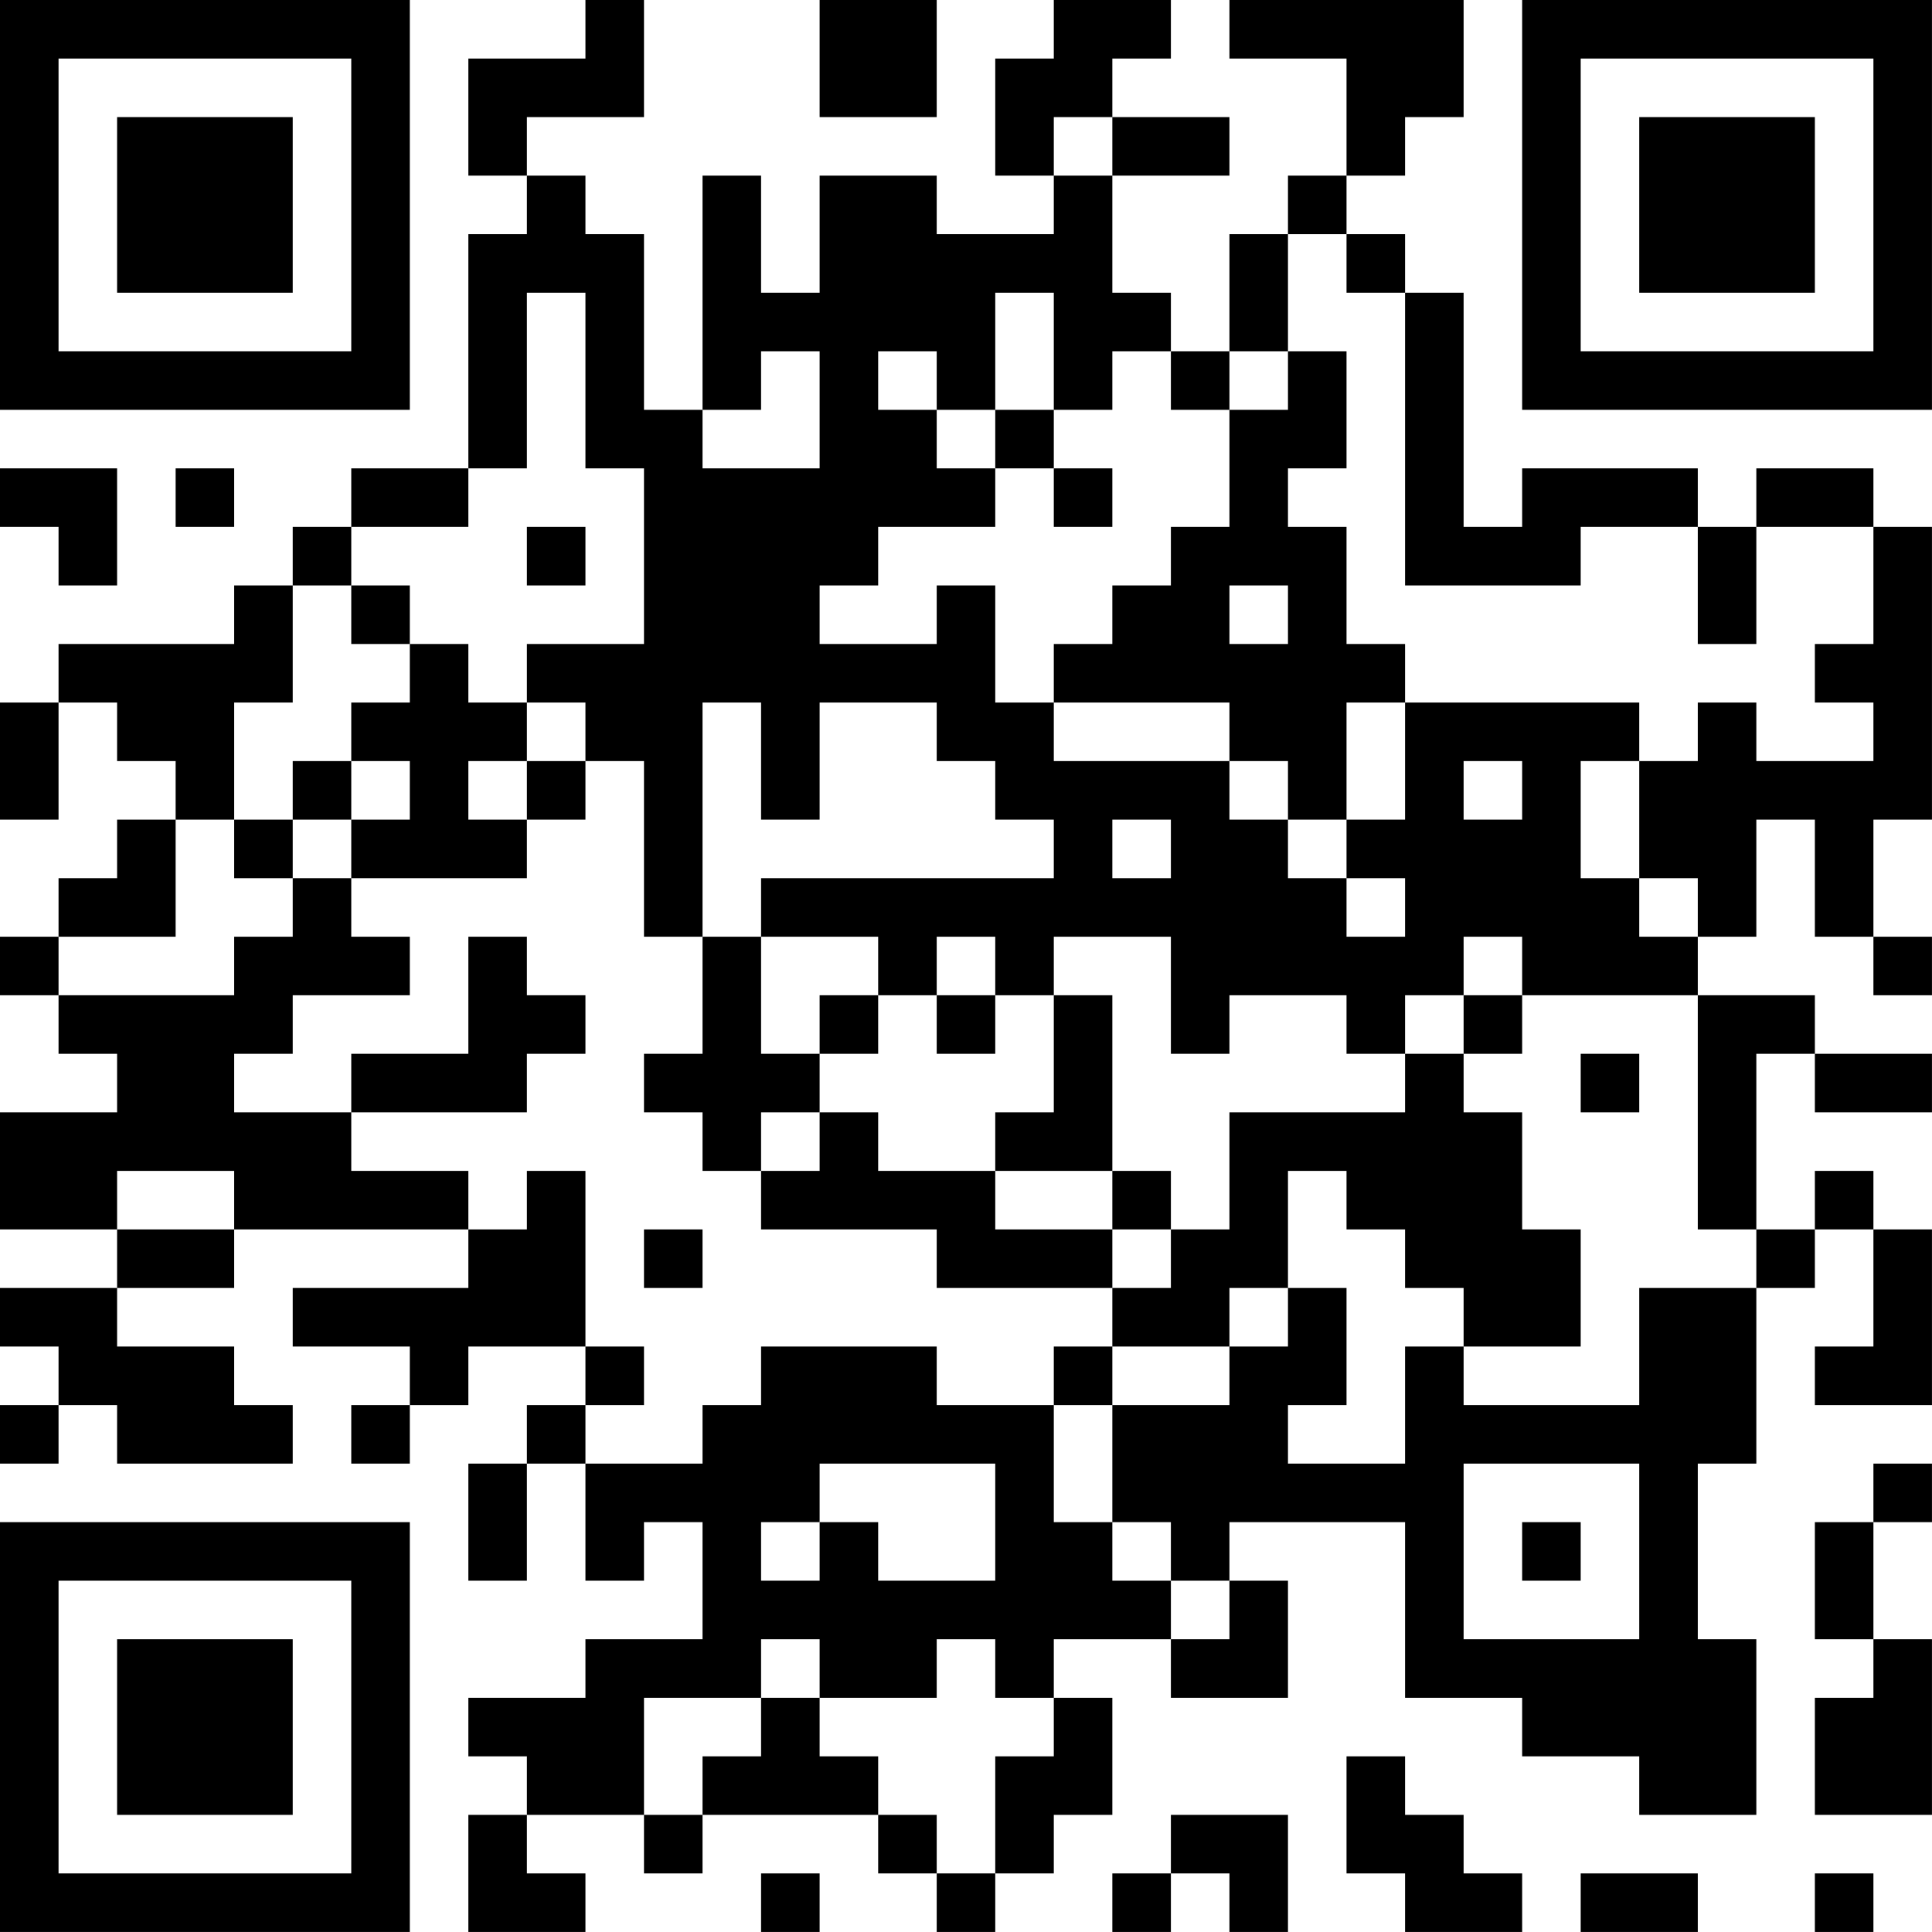 <?xml version="1.0" encoding="UTF-8"?>
<svg xmlns="http://www.w3.org/2000/svg" version="1.1" width="400" height="400" viewBox="0 0 400 400"><rect x="0" y="0" width="400" height="400" fill="#ffffff"/><g transform="scale(12.121)"><g transform="translate(0,0)"><path fill-rule="evenodd" d="M10 0L10 1L8 1L8 3L9 3L9 4L8 4L8 8L6 8L6 9L5 9L5 10L4 10L4 11L1 11L1 12L0 12L0 14L1 14L1 12L2 12L2 13L3 13L3 14L2 14L2 15L1 15L1 16L0 16L0 17L1 17L1 18L2 18L2 19L0 19L0 21L2 21L2 22L0 22L0 23L1 23L1 24L0 24L0 25L1 25L1 24L2 24L2 25L5 25L5 24L4 24L4 23L2 23L2 22L4 22L4 21L8 21L8 22L5 22L5 23L7 23L7 24L6 24L6 25L7 25L7 24L8 24L8 23L10 23L10 24L9 24L9 25L8 25L8 27L9 27L9 25L10 25L10 27L11 27L11 26L12 26L12 28L10 28L10 29L8 29L8 30L9 30L9 31L8 31L8 33L10 33L10 32L9 32L9 31L11 31L11 32L12 32L12 31L15 31L15 32L16 32L16 33L17 33L17 32L18 32L18 31L19 31L19 29L18 29L18 28L20 28L20 29L22 29L22 27L21 27L21 26L24 26L24 29L26 29L26 30L28 30L28 31L30 31L30 28L29 28L29 25L30 25L30 22L31 22L31 21L32 21L32 23L31 23L31 24L33 24L33 21L32 21L32 20L31 20L31 21L30 21L30 18L31 18L31 19L33 19L33 18L31 18L31 17L29 17L29 16L30 16L30 14L31 14L31 16L32 16L32 17L33 17L33 16L32 16L32 14L33 14L33 9L32 9L32 8L30 8L30 9L29 9L29 8L26 8L26 9L25 9L25 5L24 5L24 4L23 4L23 3L24 3L24 2L25 2L25 0L21 0L21 1L23 1L23 3L22 3L22 4L21 4L21 6L20 6L20 5L19 5L19 3L21 3L21 2L19 2L19 1L20 1L20 0L18 0L18 1L17 1L17 3L18 3L18 4L16 4L16 3L14 3L14 5L13 5L13 3L12 3L12 7L11 7L11 4L10 4L10 3L9 3L9 2L11 2L11 0ZM14 0L14 2L16 2L16 0ZM18 2L18 3L19 3L19 2ZM22 4L22 6L21 6L21 7L20 7L20 6L19 6L19 7L18 7L18 5L17 5L17 7L16 7L16 6L15 6L15 7L16 7L16 8L17 8L17 9L15 9L15 10L14 10L14 11L16 11L16 10L17 10L17 12L18 12L18 13L21 13L21 14L22 14L22 15L23 15L23 16L24 16L24 15L23 15L23 14L24 14L24 12L28 12L28 13L27 13L27 15L28 15L28 16L29 16L29 15L28 15L28 13L29 13L29 12L30 12L30 13L32 13L32 12L31 12L31 11L32 11L32 9L30 9L30 11L29 11L29 9L27 9L27 10L24 10L24 5L23 5L23 4ZM9 5L9 8L8 8L8 9L6 9L6 10L5 10L5 12L4 12L4 14L3 14L3 16L1 16L1 17L4 17L4 16L5 16L5 15L6 15L6 16L7 16L7 17L5 17L5 18L4 18L4 19L6 19L6 20L8 20L8 21L9 21L9 20L10 20L10 23L11 23L11 24L10 24L10 25L12 25L12 24L13 24L13 23L16 23L16 24L18 24L18 26L19 26L19 27L20 27L20 28L21 28L21 27L20 27L20 26L19 26L19 24L21 24L21 23L22 23L22 22L23 22L23 24L22 24L22 25L24 25L24 23L25 23L25 24L28 24L28 22L30 22L30 21L29 21L29 17L26 17L26 16L25 16L25 17L24 17L24 18L23 18L23 17L21 17L21 18L20 18L20 16L18 16L18 17L17 17L17 16L16 16L16 17L15 17L15 16L13 16L13 15L18 15L18 14L17 14L17 13L16 13L16 12L14 12L14 14L13 14L13 12L12 12L12 16L11 16L11 13L10 13L10 12L9 12L9 11L11 11L11 8L10 8L10 5ZM13 6L13 7L12 7L12 8L14 8L14 6ZM22 6L22 7L21 7L21 9L20 9L20 10L19 10L19 11L18 11L18 12L21 12L21 13L22 13L22 14L23 14L23 12L24 12L24 11L23 11L23 9L22 9L22 8L23 8L23 6ZM17 7L17 8L18 8L18 9L19 9L19 8L18 8L18 7ZM0 8L0 9L1 9L1 10L2 10L2 8ZM3 8L3 9L4 9L4 8ZM9 9L9 10L10 10L10 9ZM6 10L6 11L7 11L7 12L6 12L6 13L5 13L5 14L4 14L4 15L5 15L5 14L6 14L6 15L9 15L9 14L10 14L10 13L9 13L9 12L8 12L8 11L7 11L7 10ZM21 10L21 11L22 11L22 10ZM6 13L6 14L7 14L7 13ZM8 13L8 14L9 14L9 13ZM25 13L25 14L26 14L26 13ZM19 14L19 15L20 15L20 14ZM8 16L8 18L6 18L6 19L9 19L9 18L10 18L10 17L9 17L9 16ZM12 16L12 18L11 18L11 19L12 19L12 20L13 20L13 21L16 21L16 22L19 22L19 23L18 23L18 24L19 24L19 23L21 23L21 22L22 22L22 20L23 20L23 21L24 21L24 22L25 22L25 23L27 23L27 21L26 21L26 19L25 19L25 18L26 18L26 17L25 17L25 18L24 18L24 19L21 19L21 21L20 21L20 20L19 20L19 17L18 17L18 19L17 19L17 20L15 20L15 19L14 19L14 18L15 18L15 17L14 17L14 18L13 18L13 16ZM16 17L16 18L17 18L17 17ZM27 18L27 19L28 19L28 18ZM13 19L13 20L14 20L14 19ZM2 20L2 21L4 21L4 20ZM17 20L17 21L19 21L19 22L20 22L20 21L19 21L19 20ZM11 21L11 22L12 22L12 21ZM14 25L14 26L13 26L13 27L14 27L14 26L15 26L15 27L17 27L17 25ZM25 25L25 28L28 28L28 25ZM32 25L32 26L31 26L31 28L32 28L32 29L31 29L31 31L33 31L33 28L32 28L32 26L33 26L33 25ZM26 26L26 27L27 27L27 26ZM13 28L13 29L11 29L11 31L12 31L12 30L13 30L13 29L14 29L14 30L15 30L15 31L16 31L16 32L17 32L17 30L18 30L18 29L17 29L17 28L16 28L16 29L14 29L14 28ZM23 30L23 32L24 32L24 33L26 33L26 32L25 32L25 31L24 31L24 30ZM20 31L20 32L19 32L19 33L20 33L20 32L21 32L21 33L22 33L22 31ZM13 32L13 33L14 33L14 32ZM27 32L27 33L29 33L29 32ZM31 32L31 33L32 33L32 32ZM0 0L0 7L7 7L7 0ZM1 1L1 6L6 6L6 1ZM2 2L2 5L5 5L5 2ZM26 0L26 7L33 7L33 0ZM27 1L27 6L32 6L32 1ZM28 2L28 5L31 5L31 2ZM0 26L0 33L7 33L7 26ZM1 27L1 32L6 32L6 27ZM2 28L2 31L5 31L5 28Z" fill="#000000"/></g></g></svg>
